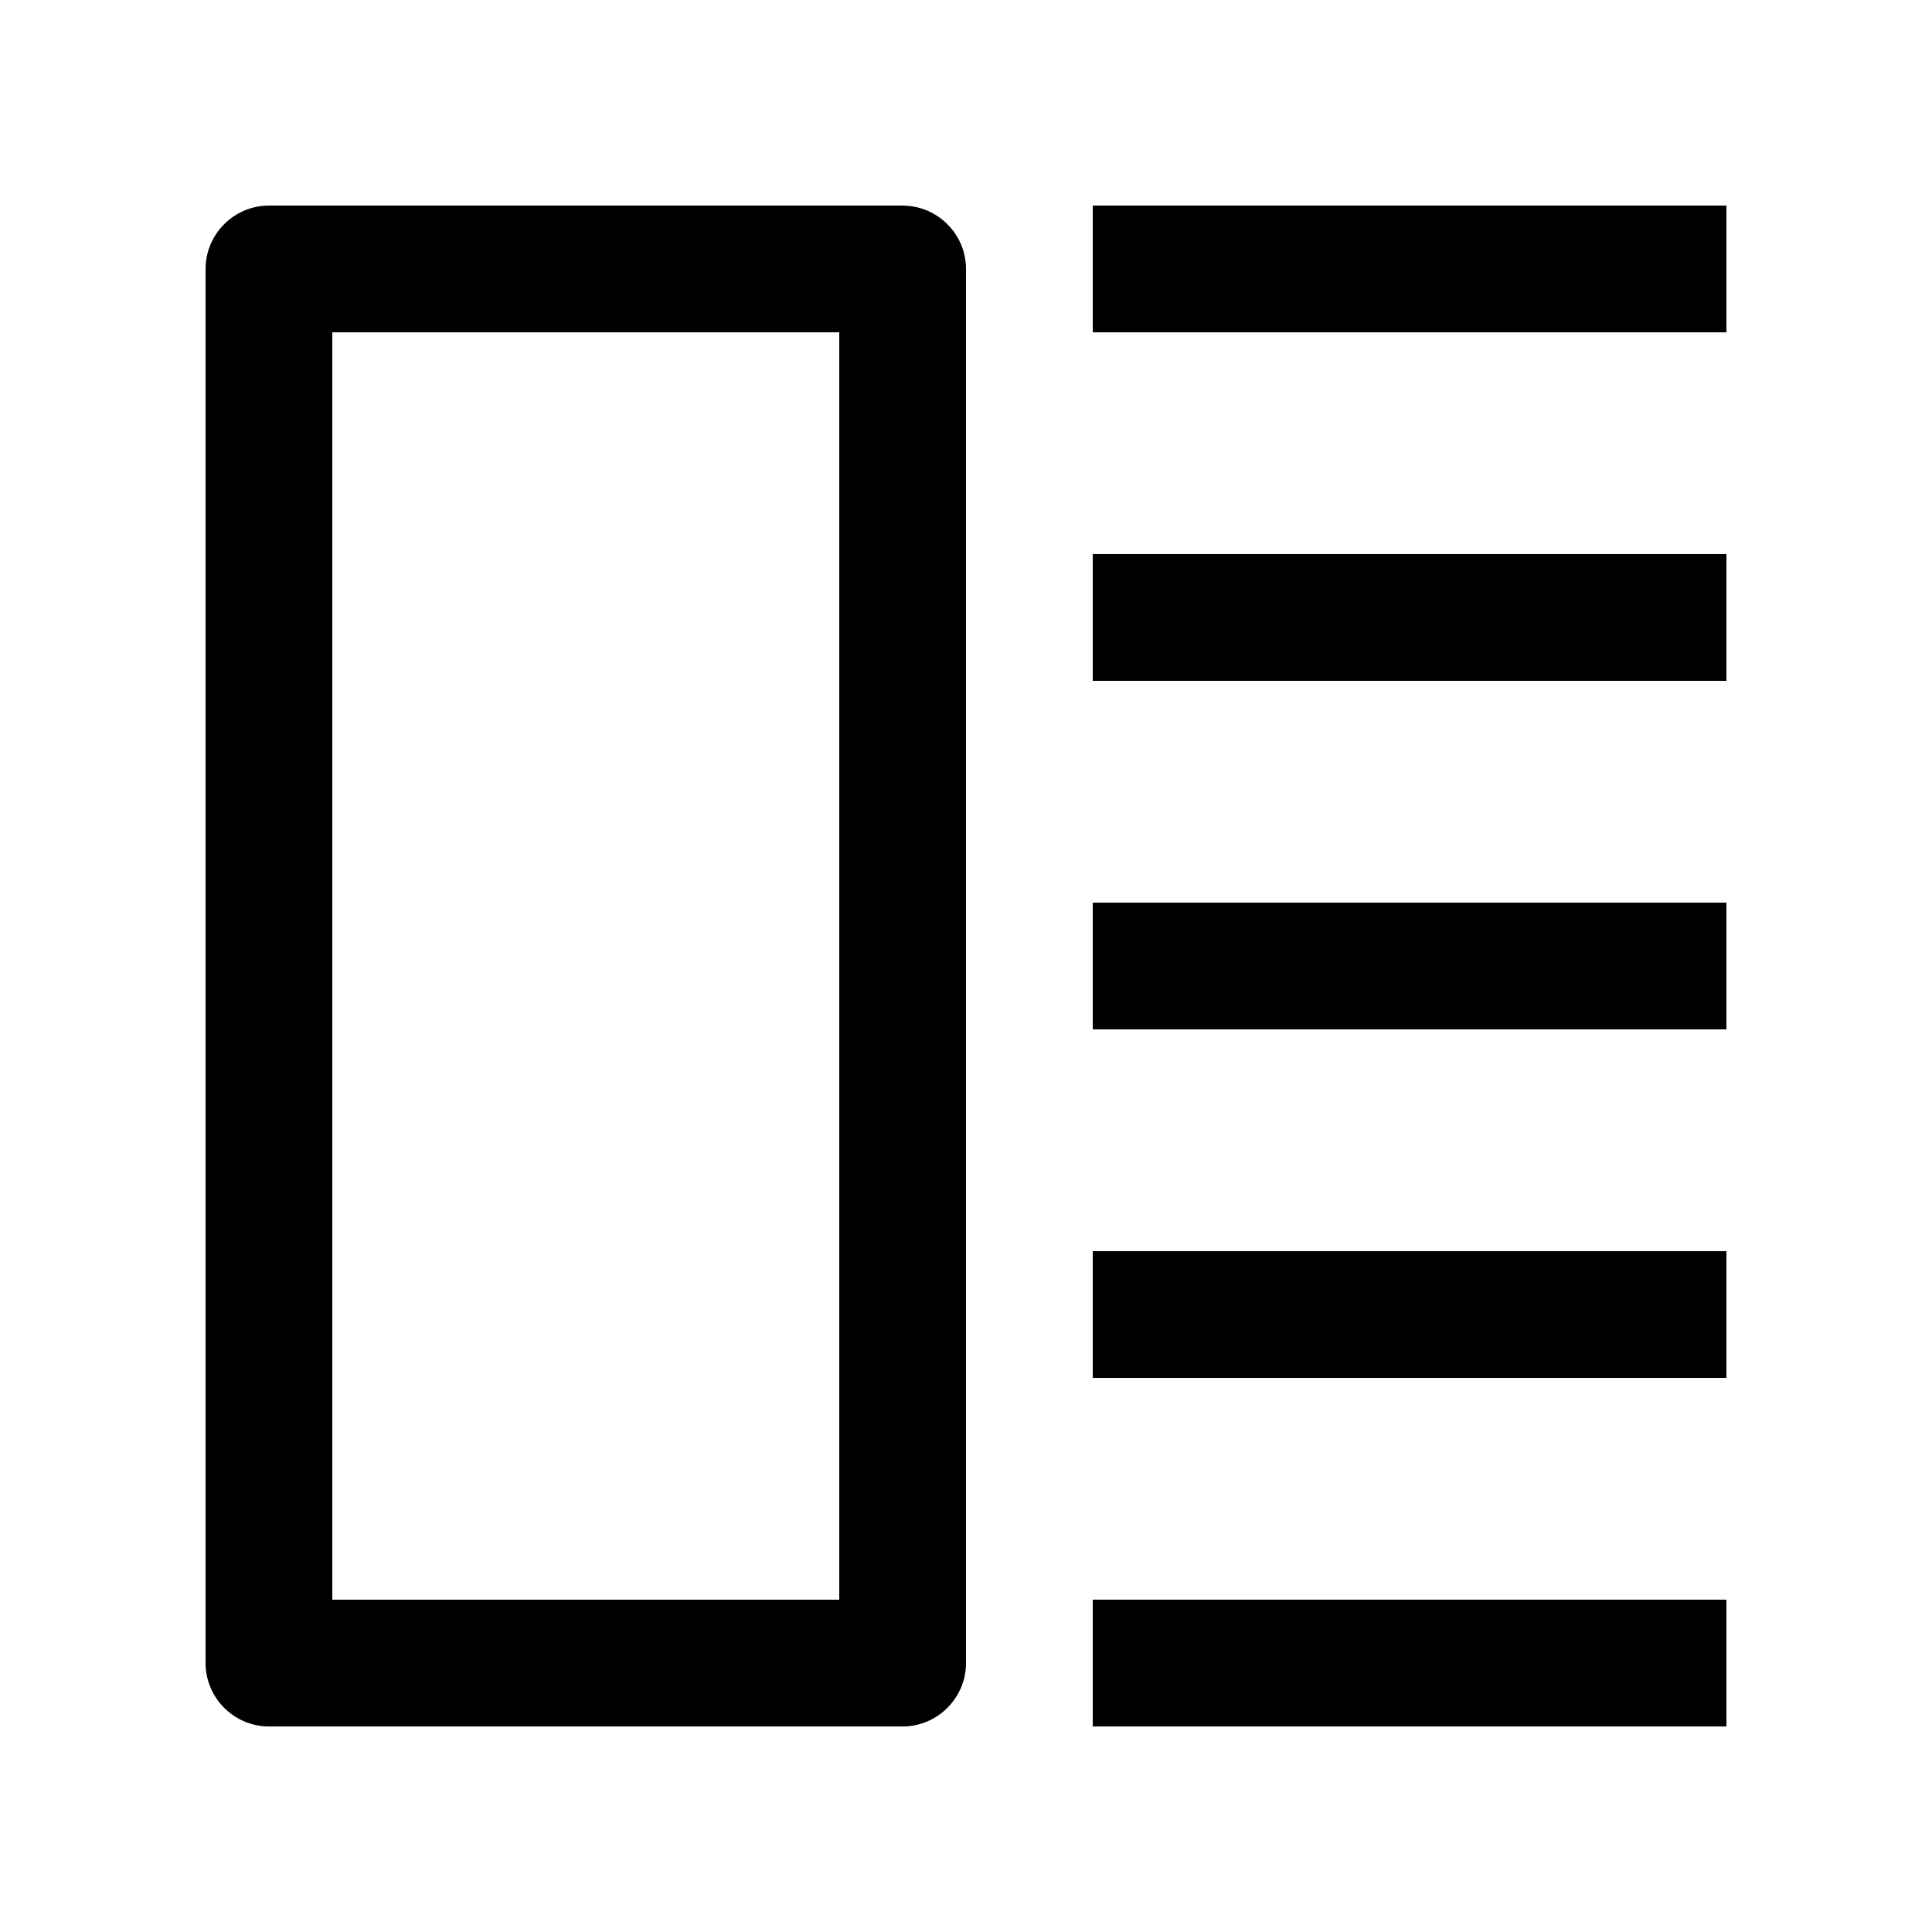 <?xml version="1.0" encoding="UTF-8"?>
<!-- Uploaded to: ICON Repo, www.svgrepo.com, Generator: ICON Repo Mixer Tools -->
<svg fill="#000000" width="800px" height="800px" version="1.1" viewBox="144 144 512 512" xmlns="http://www.w3.org/2000/svg">
 <g>
  <path d="m383.21 198.48h-167.94c-9.234 0-16.789 7.555-16.789 16.789v369.46c0 9.238 7.555 16.801 16.789 16.801h167.93c9.242 0 16.801-7.562 16.801-16.793v-369.46c0-9.234-7.559-16.789-16.793-16.789zm-16.797 369.46h-134.35v-335.87h134.35v335.87z"/>
  <path d="m433.59 198.48h167.93v33.59h-167.93z"/>
  <path d="m433.59 383.21h167.93v33.59h-167.93z"/>
  <path d="m433.59 290.84h167.93v33.59h-167.93z"/>
  <path d="m433.59 475.57h167.93v33.59h-167.93z"/>
  <path d="m433.59 567.93h167.93v33.59h-167.93z"/>
 </g>
</svg>